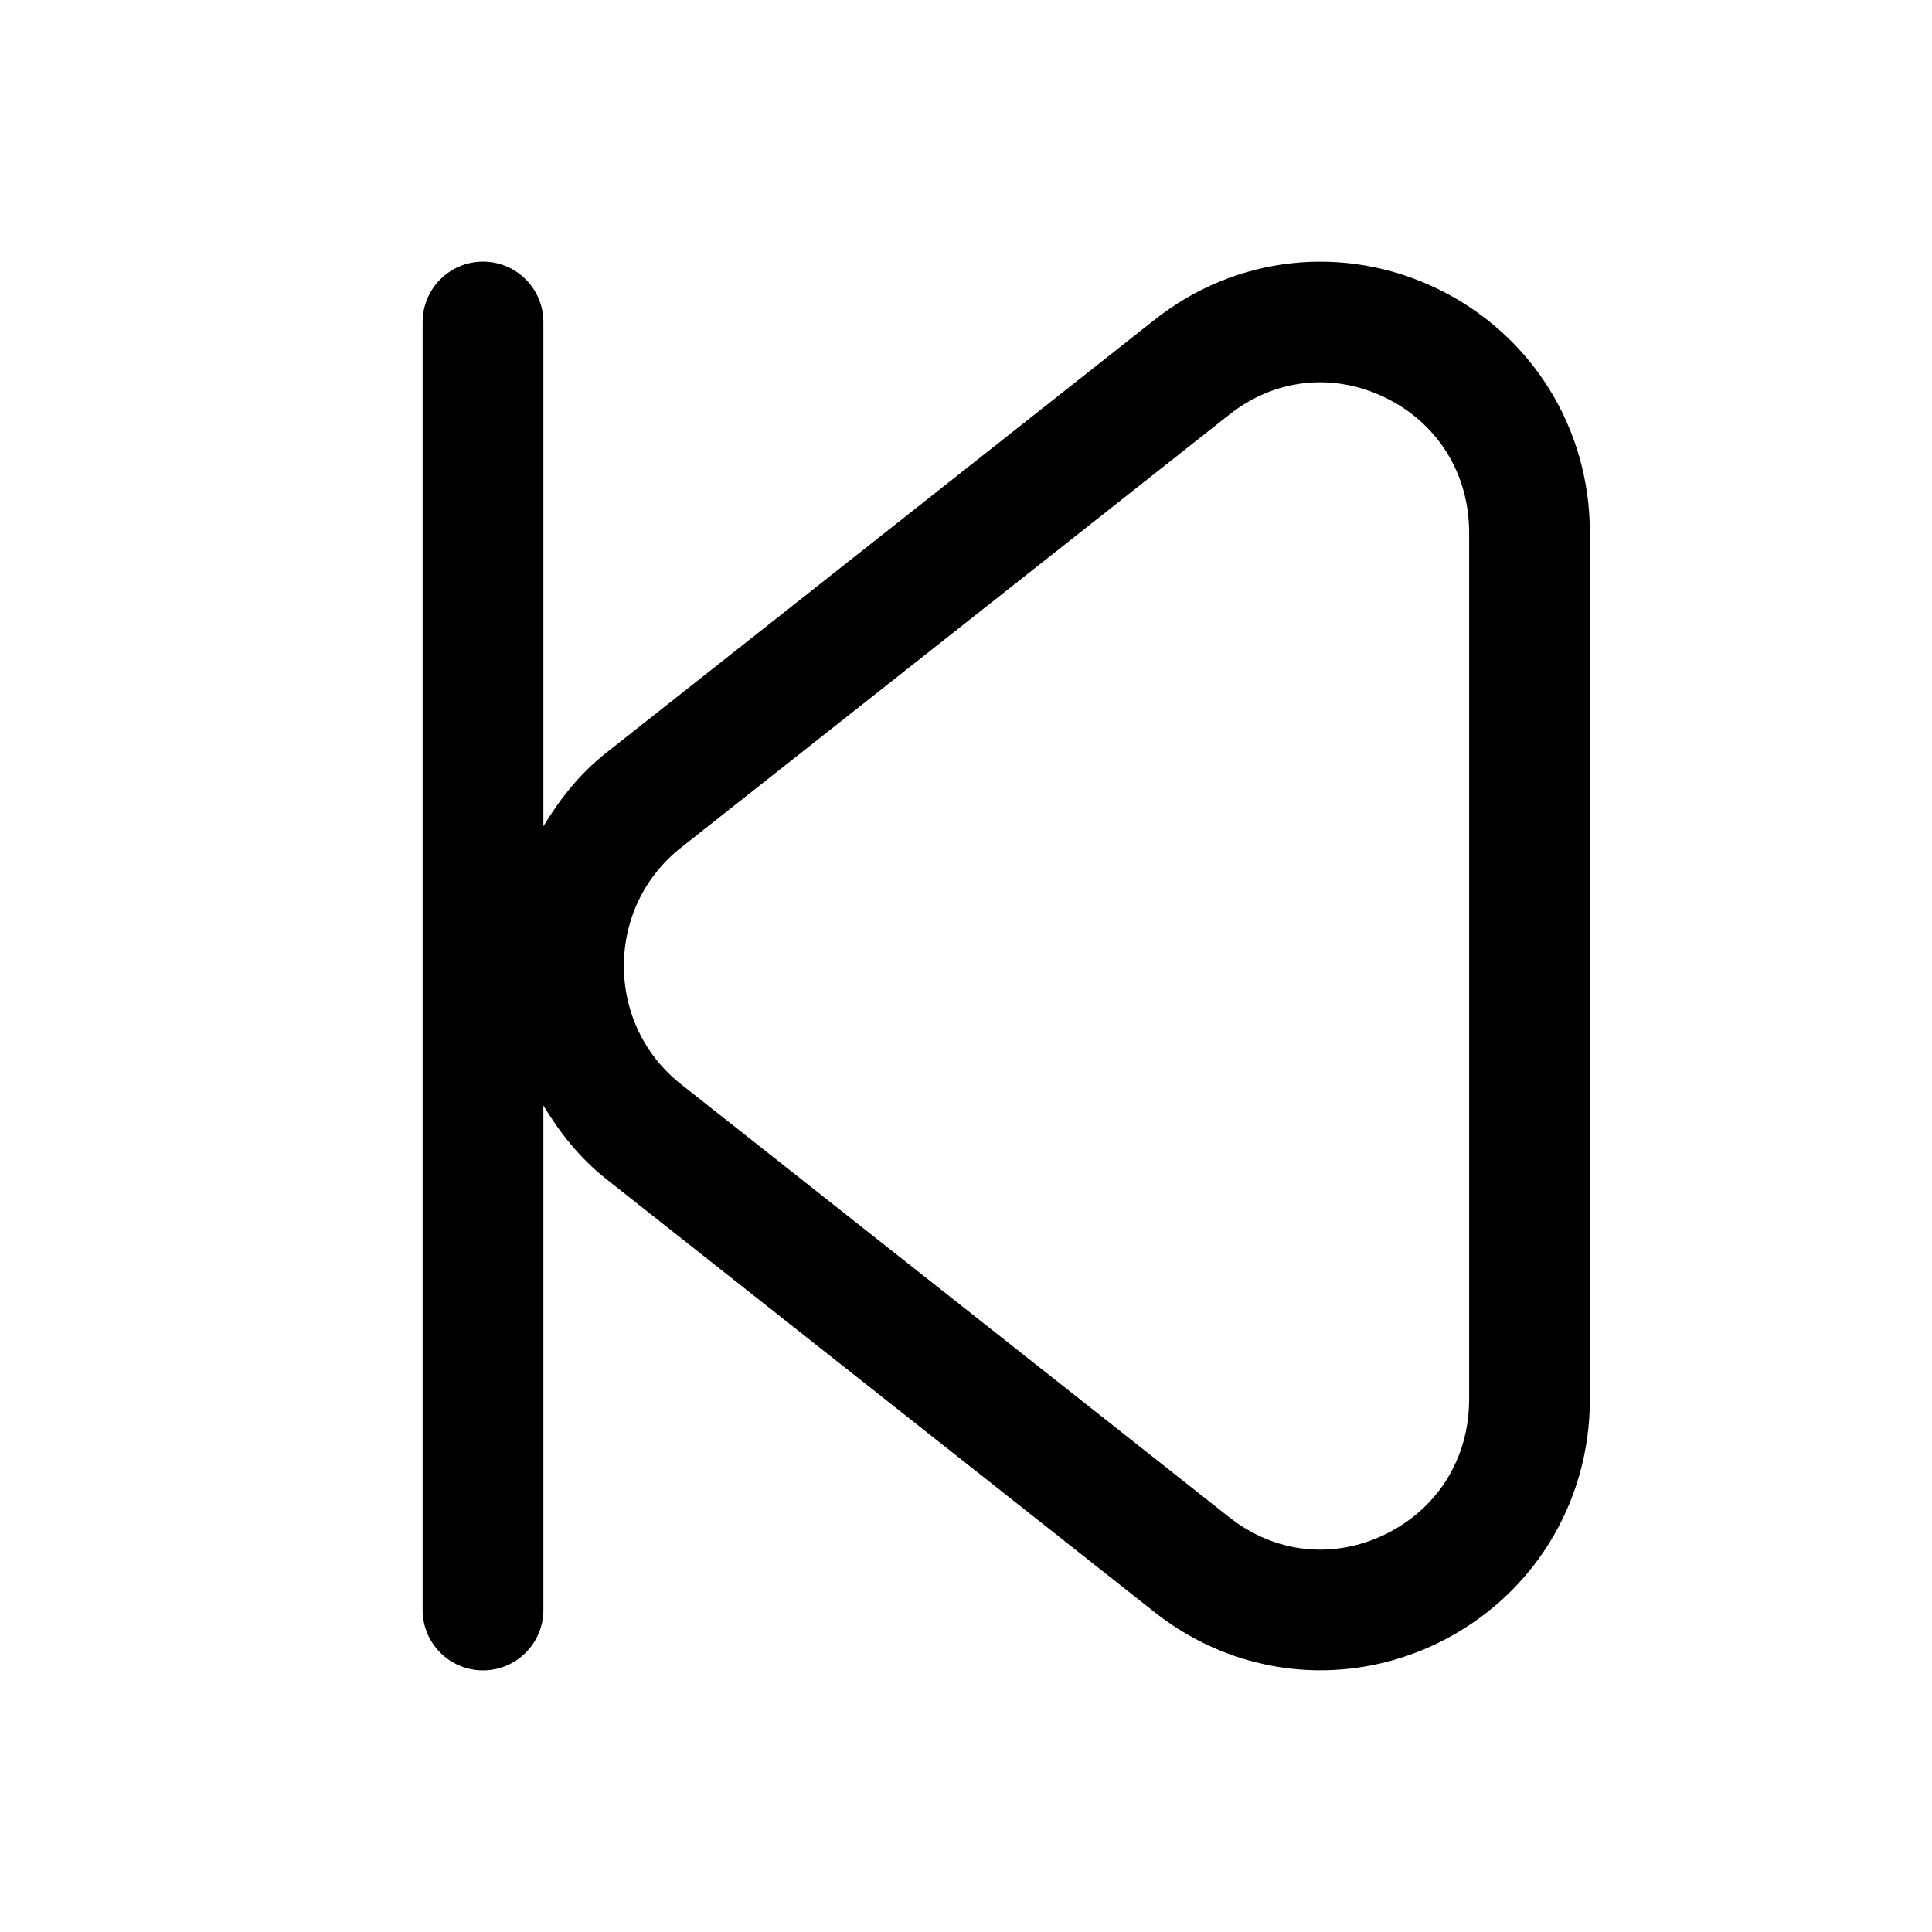 <svg width="24" height="24" viewBox="0 0 24 24" fill="none" xmlns="http://www.w3.org/2000/svg">
<path d="M17.857 3.587C16.7 3.027 15.353 3.173 14.343 3.972L7.528 9.354C7.205 9.609 6.955 9.924 6.75 10.265V4C6.75 3.586 6.414 3.25 6 3.25C5.586 3.25 5.25 3.586 5.25 4V20C5.25 20.414 5.586 20.75 6 20.75C6.414 20.75 6.75 20.414 6.75 20V13.733C6.956 14.074 7.206 14.389 7.528 14.644L14.343 20.027C14.947 20.504 15.67 20.749 16.402 20.749C16.895 20.749 17.391 20.638 17.857 20.413C19.024 19.847 19.75 18.686 19.75 17.383V6.618C19.75 5.314 19.024 4.153 17.857 3.587ZM18.25 17.382C18.25 18.116 17.858 18.745 17.203 19.062C16.558 19.374 15.838 19.295 15.273 18.85L8.458 13.467C8.008 13.112 7.75 12.576 7.75 11.999C7.75 11.421 8.008 10.886 8.458 10.531L15.273 5.149C15.837 4.704 16.558 4.626 17.203 4.937C17.858 5.254 18.25 5.883 18.25 6.617V17.382Z" fill="black"/>
</svg>
